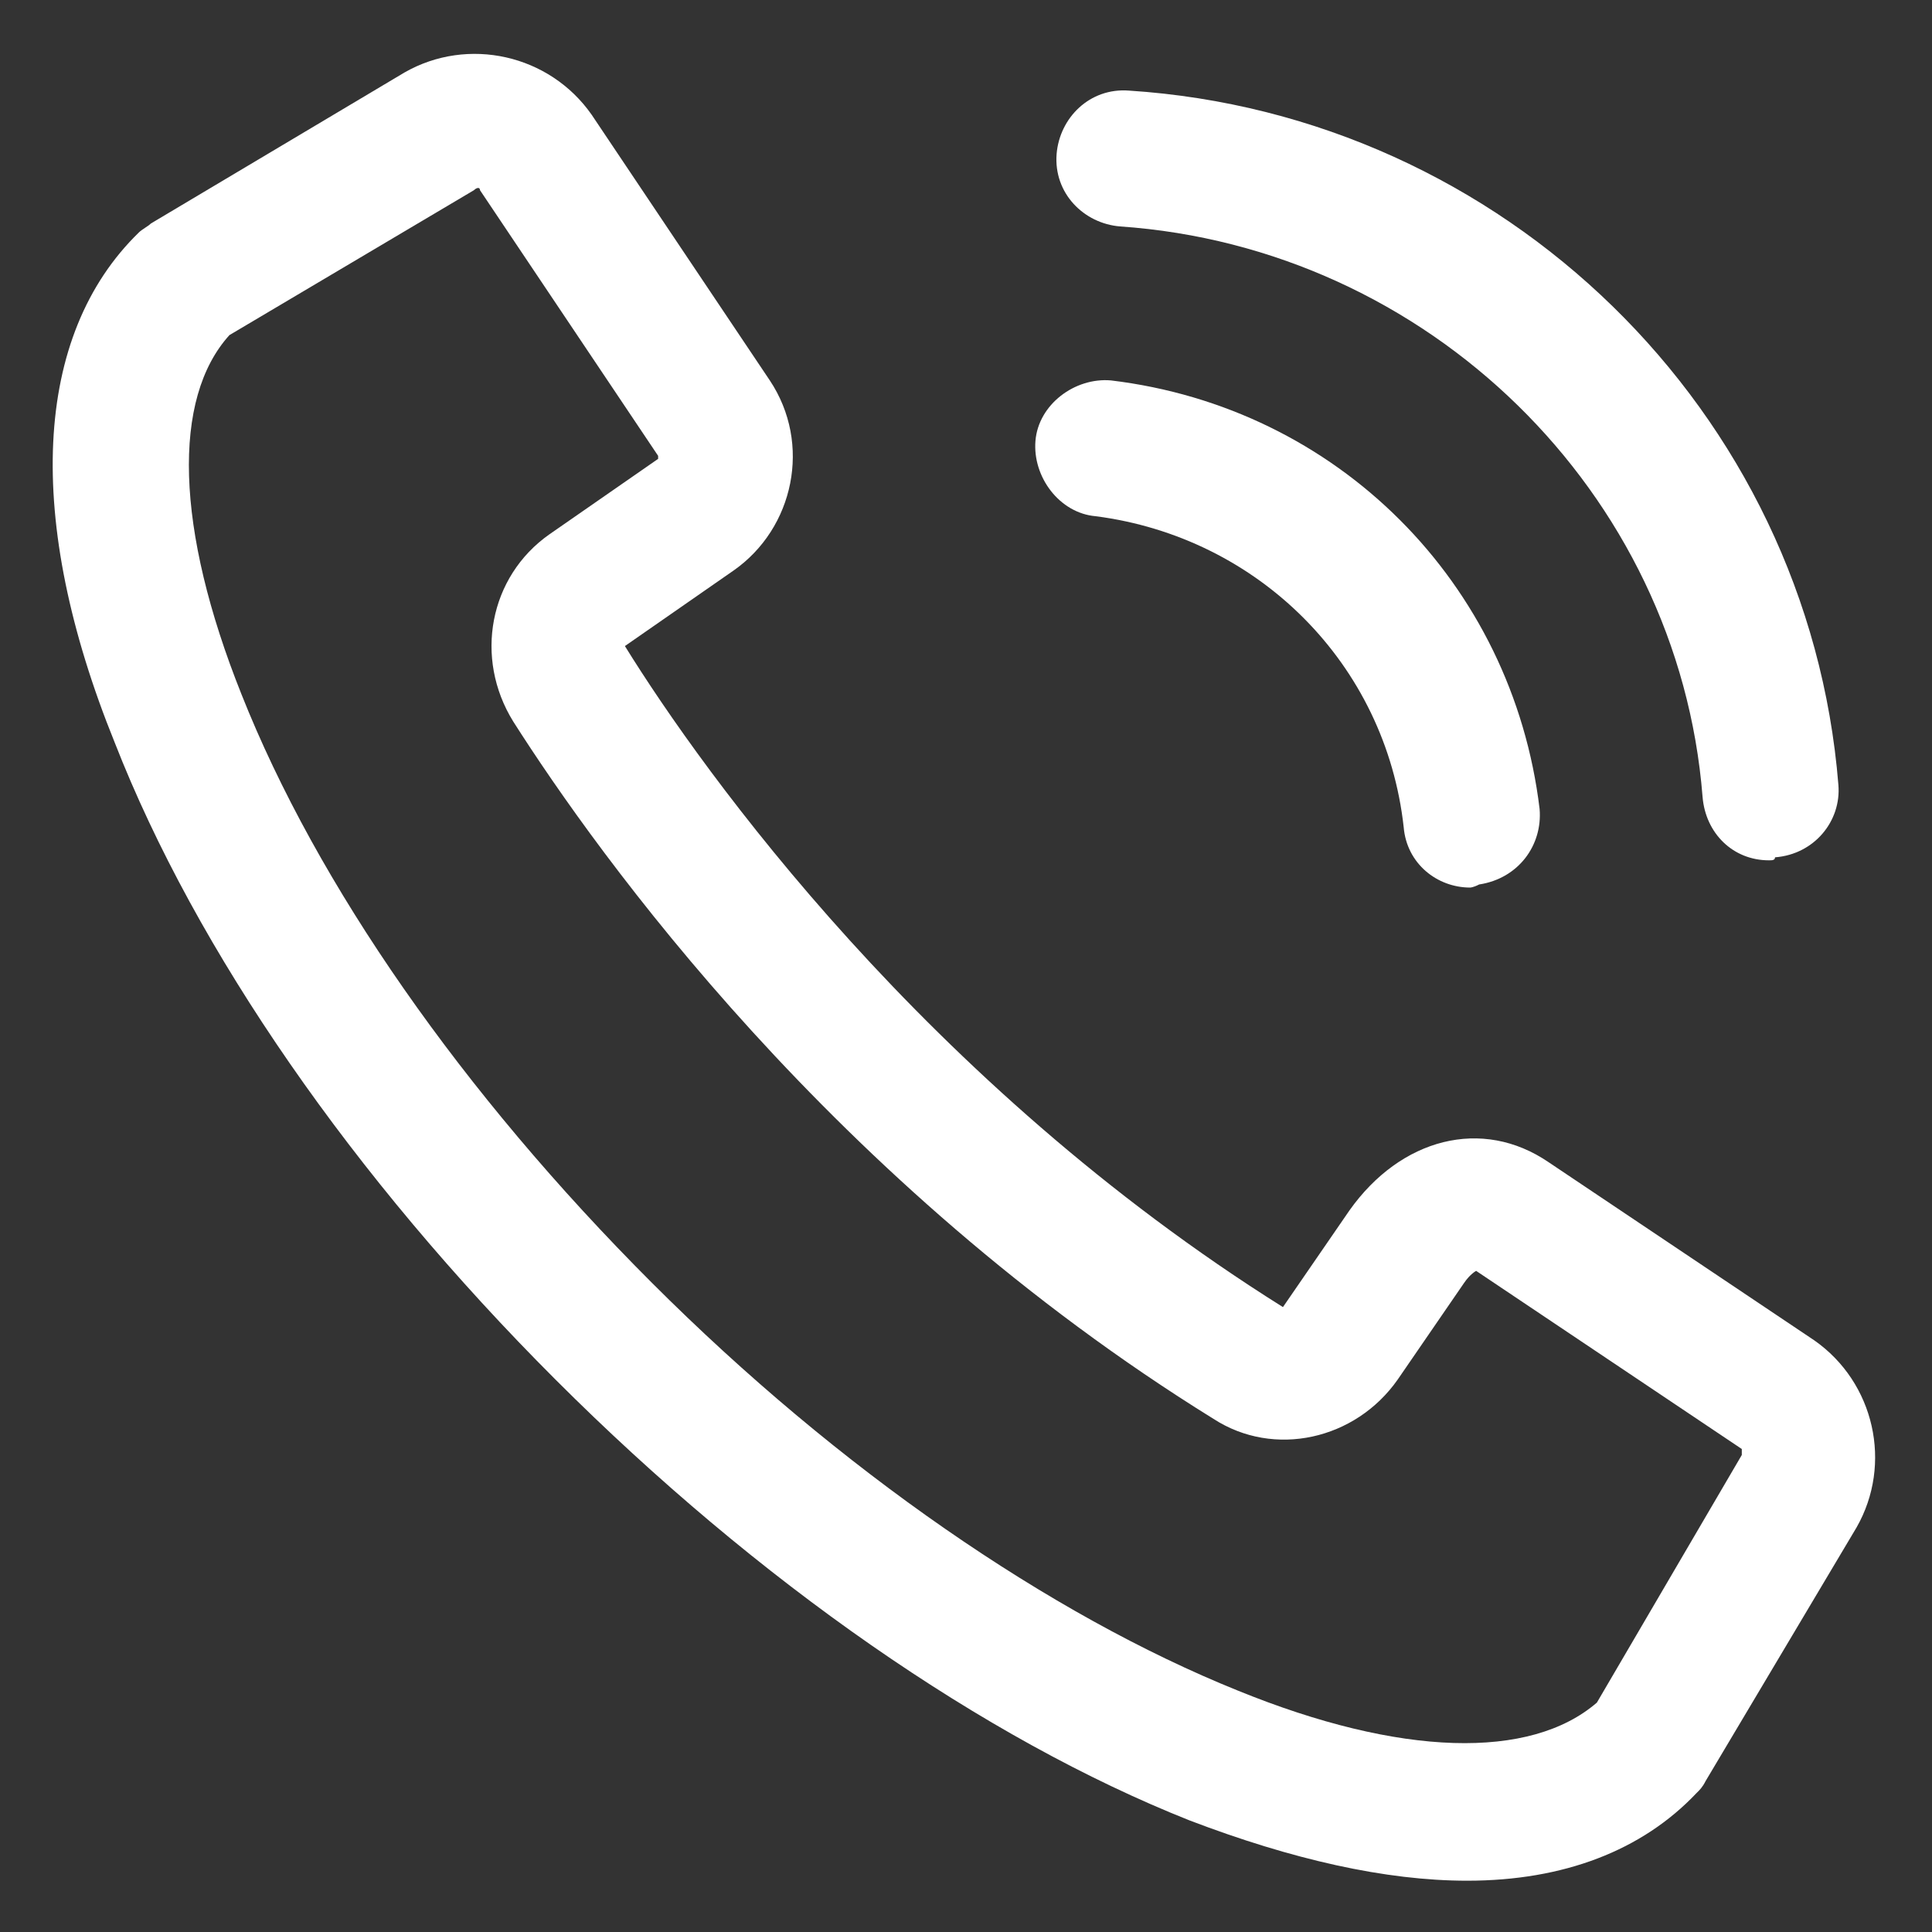 <svg width="20" height="20" viewBox="0 0 20 20" fill="none" xmlns="http://www.w3.org/2000/svg">
<rect x="0" y="0" width="20" height="20" fill="#333333" stroke="none"/>
<g clip-path="url(#clip0_4627_103)">
<path d="M15.188 19.469C14.344 19.469 13.375 19.25 12.312 18.844C10.188 18 7.844 16.375 5.75 14.281C3.656 12.188 2.031 9.844 1.188 7.688C0.25 5.375 0.344 3.469 1.438 2.406C1.469 2.375 1.531 2.344 1.563 2.313L4.188 0.75C4.844 0.375 5.688 0.563 6.125 1.188L7.969 3.938C8.406 4.594 8.219 5.469 7.594 5.906L6.469 6.688C7.281 8 9.594 11.219 13.281 13.531L13.969 12.531C14.5 11.781 15.344 11.562 16.031 12.031L18.781 13.875C19.406 14.312 19.594 15.156 19.219 15.812L17.656 18.438C17.625 18.5 17.594 18.531 17.562 18.562C17 19.156 16.188 19.469 15.188 19.469ZM2.375 3.469C1.781 4.125 1.813 5.469 2.5 7.188C3.281 9.156 4.781 11.312 6.75 13.281C8.688 15.219 10.875 16.719 12.812 17.5C14.5 18.188 15.844 18.219 16.531 17.625L18.031 15.062C18.031 15.031 18.031 15.031 18.031 15L15.281 13.156C15.281 13.156 15.219 13.188 15.156 13.281L14.469 14.281C14.031 14.906 13.188 15.094 12.562 14.688C8.625 12.25 6.188 8.844 5.313 7.469C4.906 6.813 5.063 5.969 5.688 5.531L6.813 4.75V4.719L4.969 1.969C4.969 1.938 4.938 1.938 4.906 1.969L2.375 3.469Z" fill="white"/>
<path d="M18.312 8.906C17.938 8.906 17.656 8.625 17.625 8.25C17.375 5.094 14.781 2.563 11.594 2.344C11.219 2.313 10.906 2 10.938 1.594C10.969 1.219 11.281 0.906 11.688 0.938C15.562 1.188 18.719 4.25 19.031 8.125C19.062 8.5 18.781 8.844 18.375 8.875C18.375 8.906 18.344 8.906 18.312 8.906Z" fill="white"/>
<path d="M15.219 9.188C14.875 9.188 14.562 8.938 14.531 8.563C14.344 6.875 13.031 5.563 11.344 5.344C10.969 5.313 10.688 4.938 10.719 4.563C10.75 4.188 11.125 3.906 11.5 3.938C13.844 4.219 15.656 6.031 15.938 8.375C15.969 8.75 15.719 9.094 15.312 9.156C15.25 9.188 15.219 9.188 15.219 9.188Z" fill="white"/>
</g>
<defs>
<clipPath id="clip0_4627_103">
<rect width="20" height="20" fill="white"/>
</clipPath>
</defs>
</svg>
